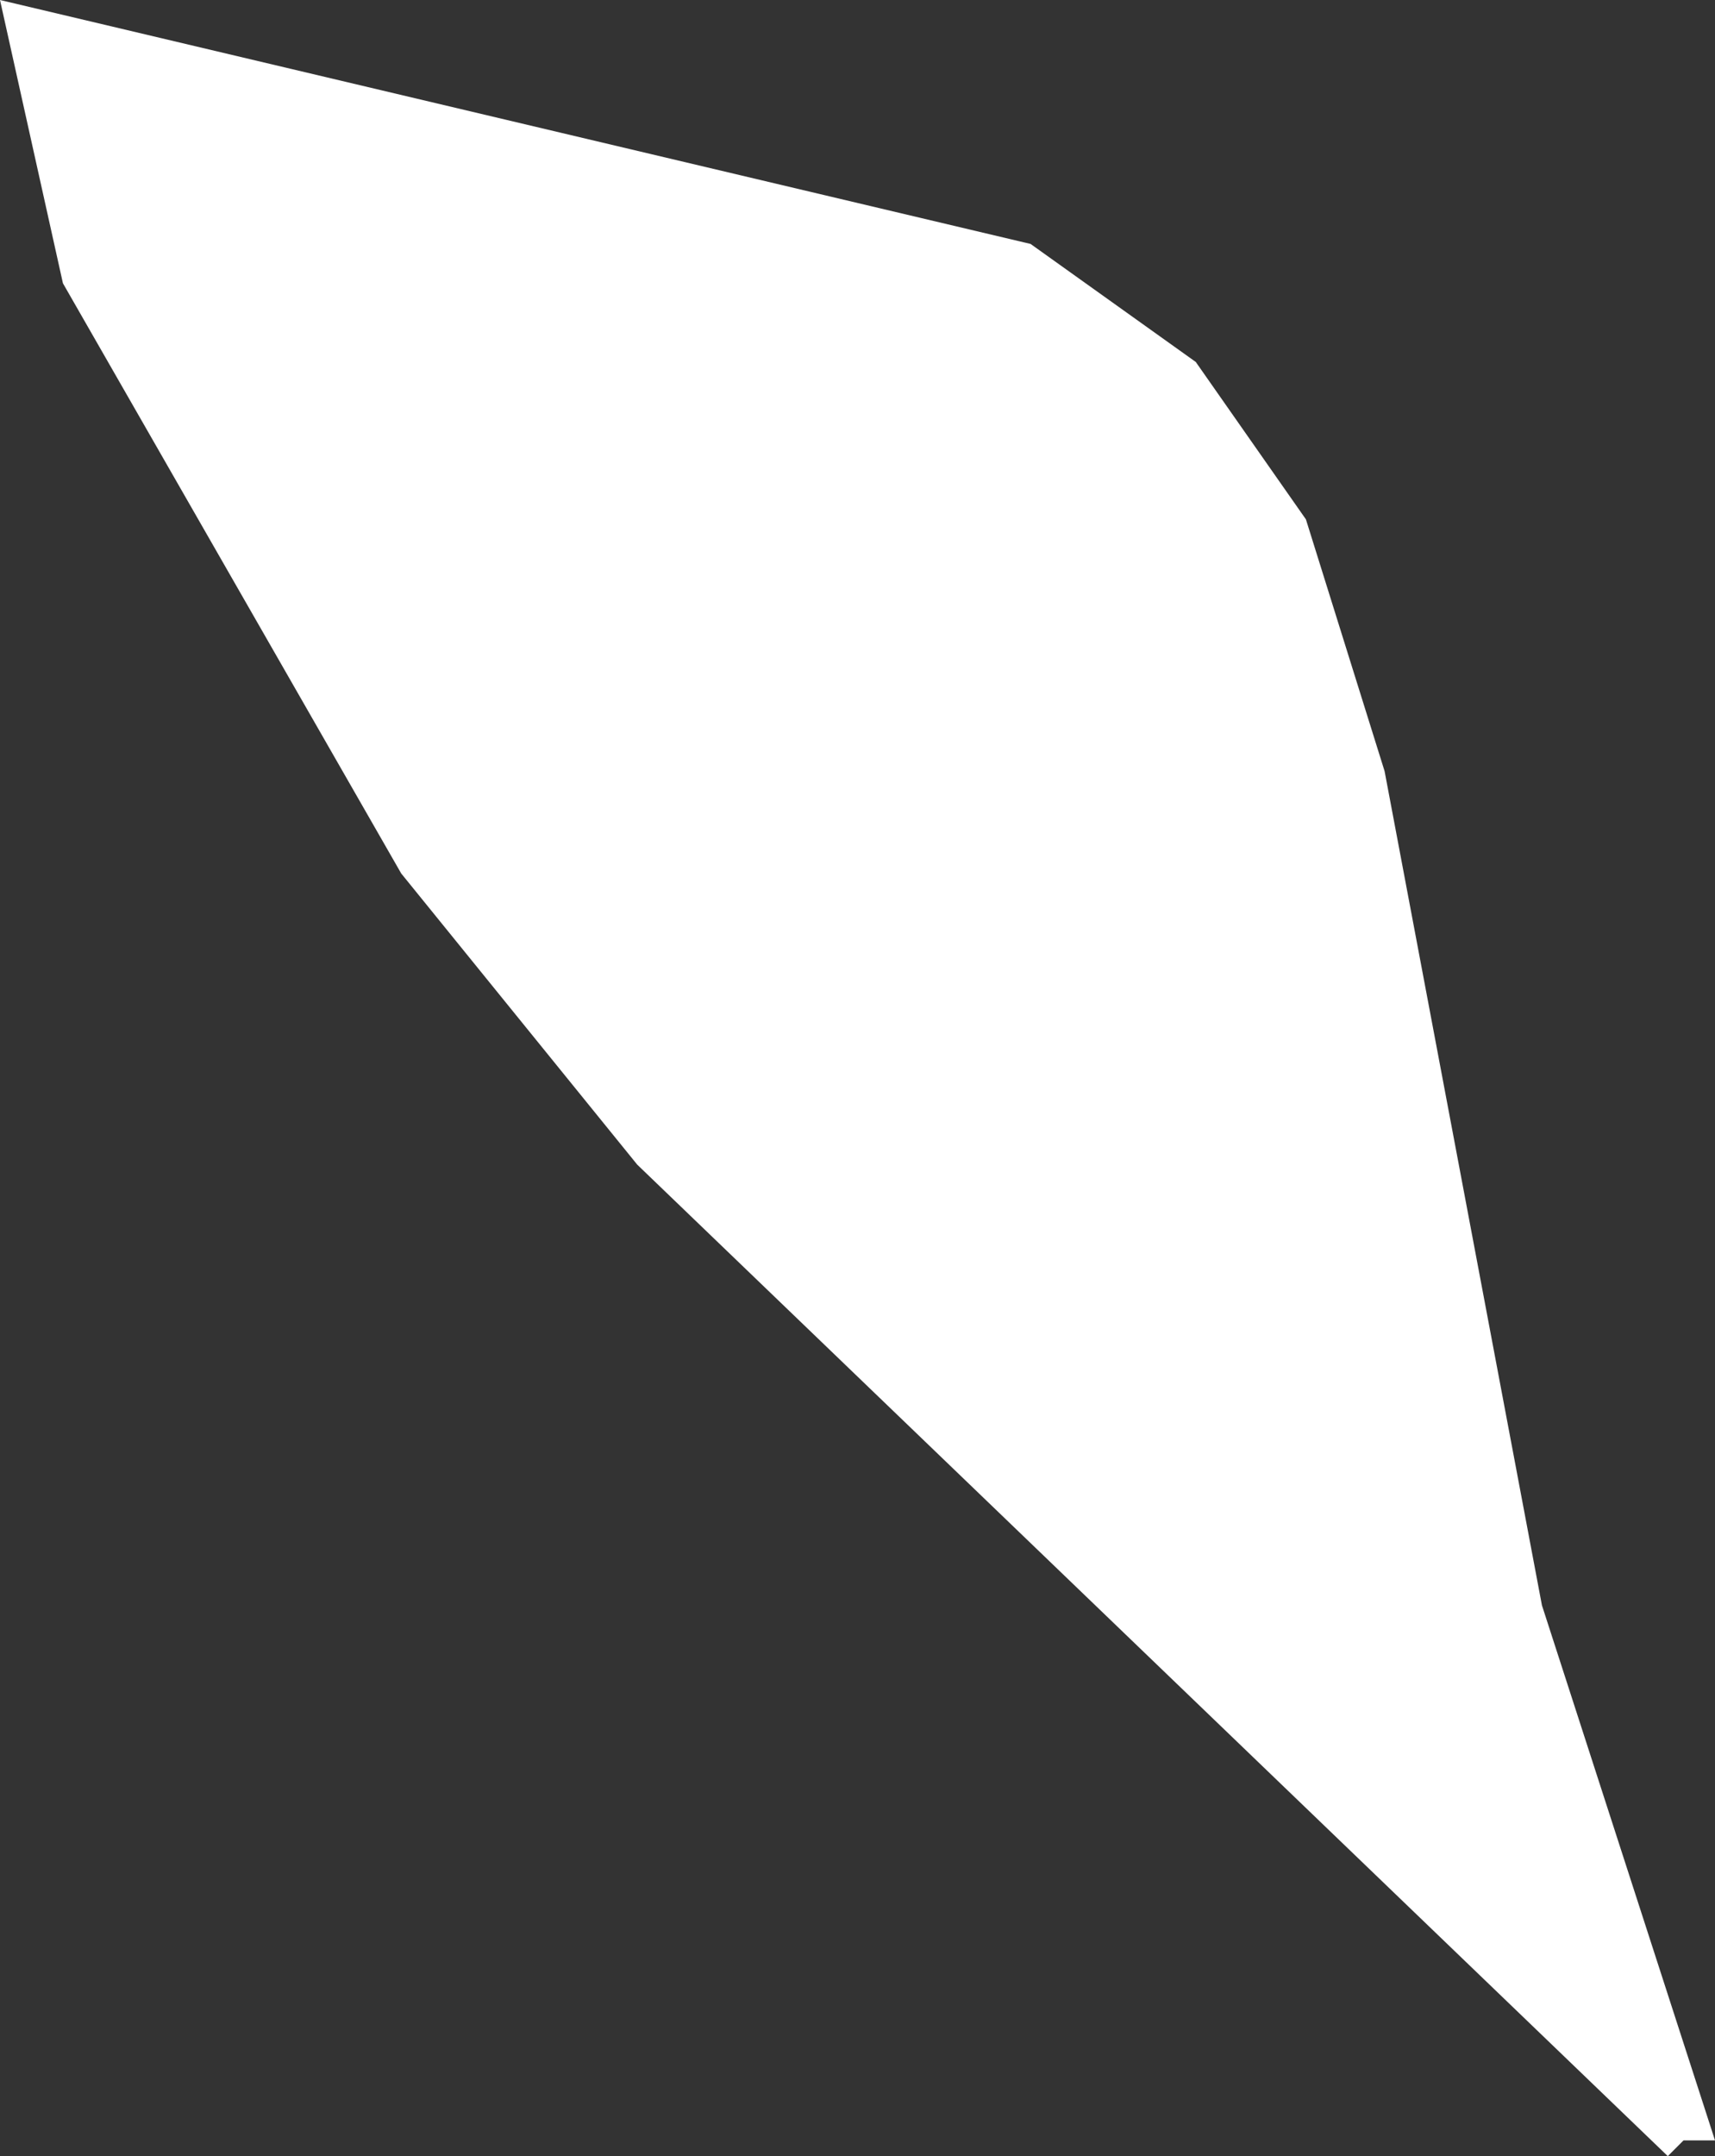 <?xml version="1.0" encoding="UTF-8" standalone="no"?>
<svg xmlns:xlink="http://www.w3.org/1999/xlink" height="13.7px" width="10.9px" xmlns="http://www.w3.org/2000/svg">
  <rect width="100%" height="100%" fill="#333333" stroke="none"/>
  <g transform="matrix(1.0, 0.0, 0.0, 1.0, 5.45, 6.85)">
    <path d="M2.85 -3.55 L3.35 -1.95 4.35 3.35 5.45 6.75 5.25 6.75 5.15 6.85 -1.4 0.55 -2.9 -1.3 -5.05 -5.05 -5.45 -6.85 1.1 -5.3 2.15 -4.55 2.85 -3.55" fill="#ffffff" fill-rule="evenodd" stroke="none"/>
  </g>
</svg>
